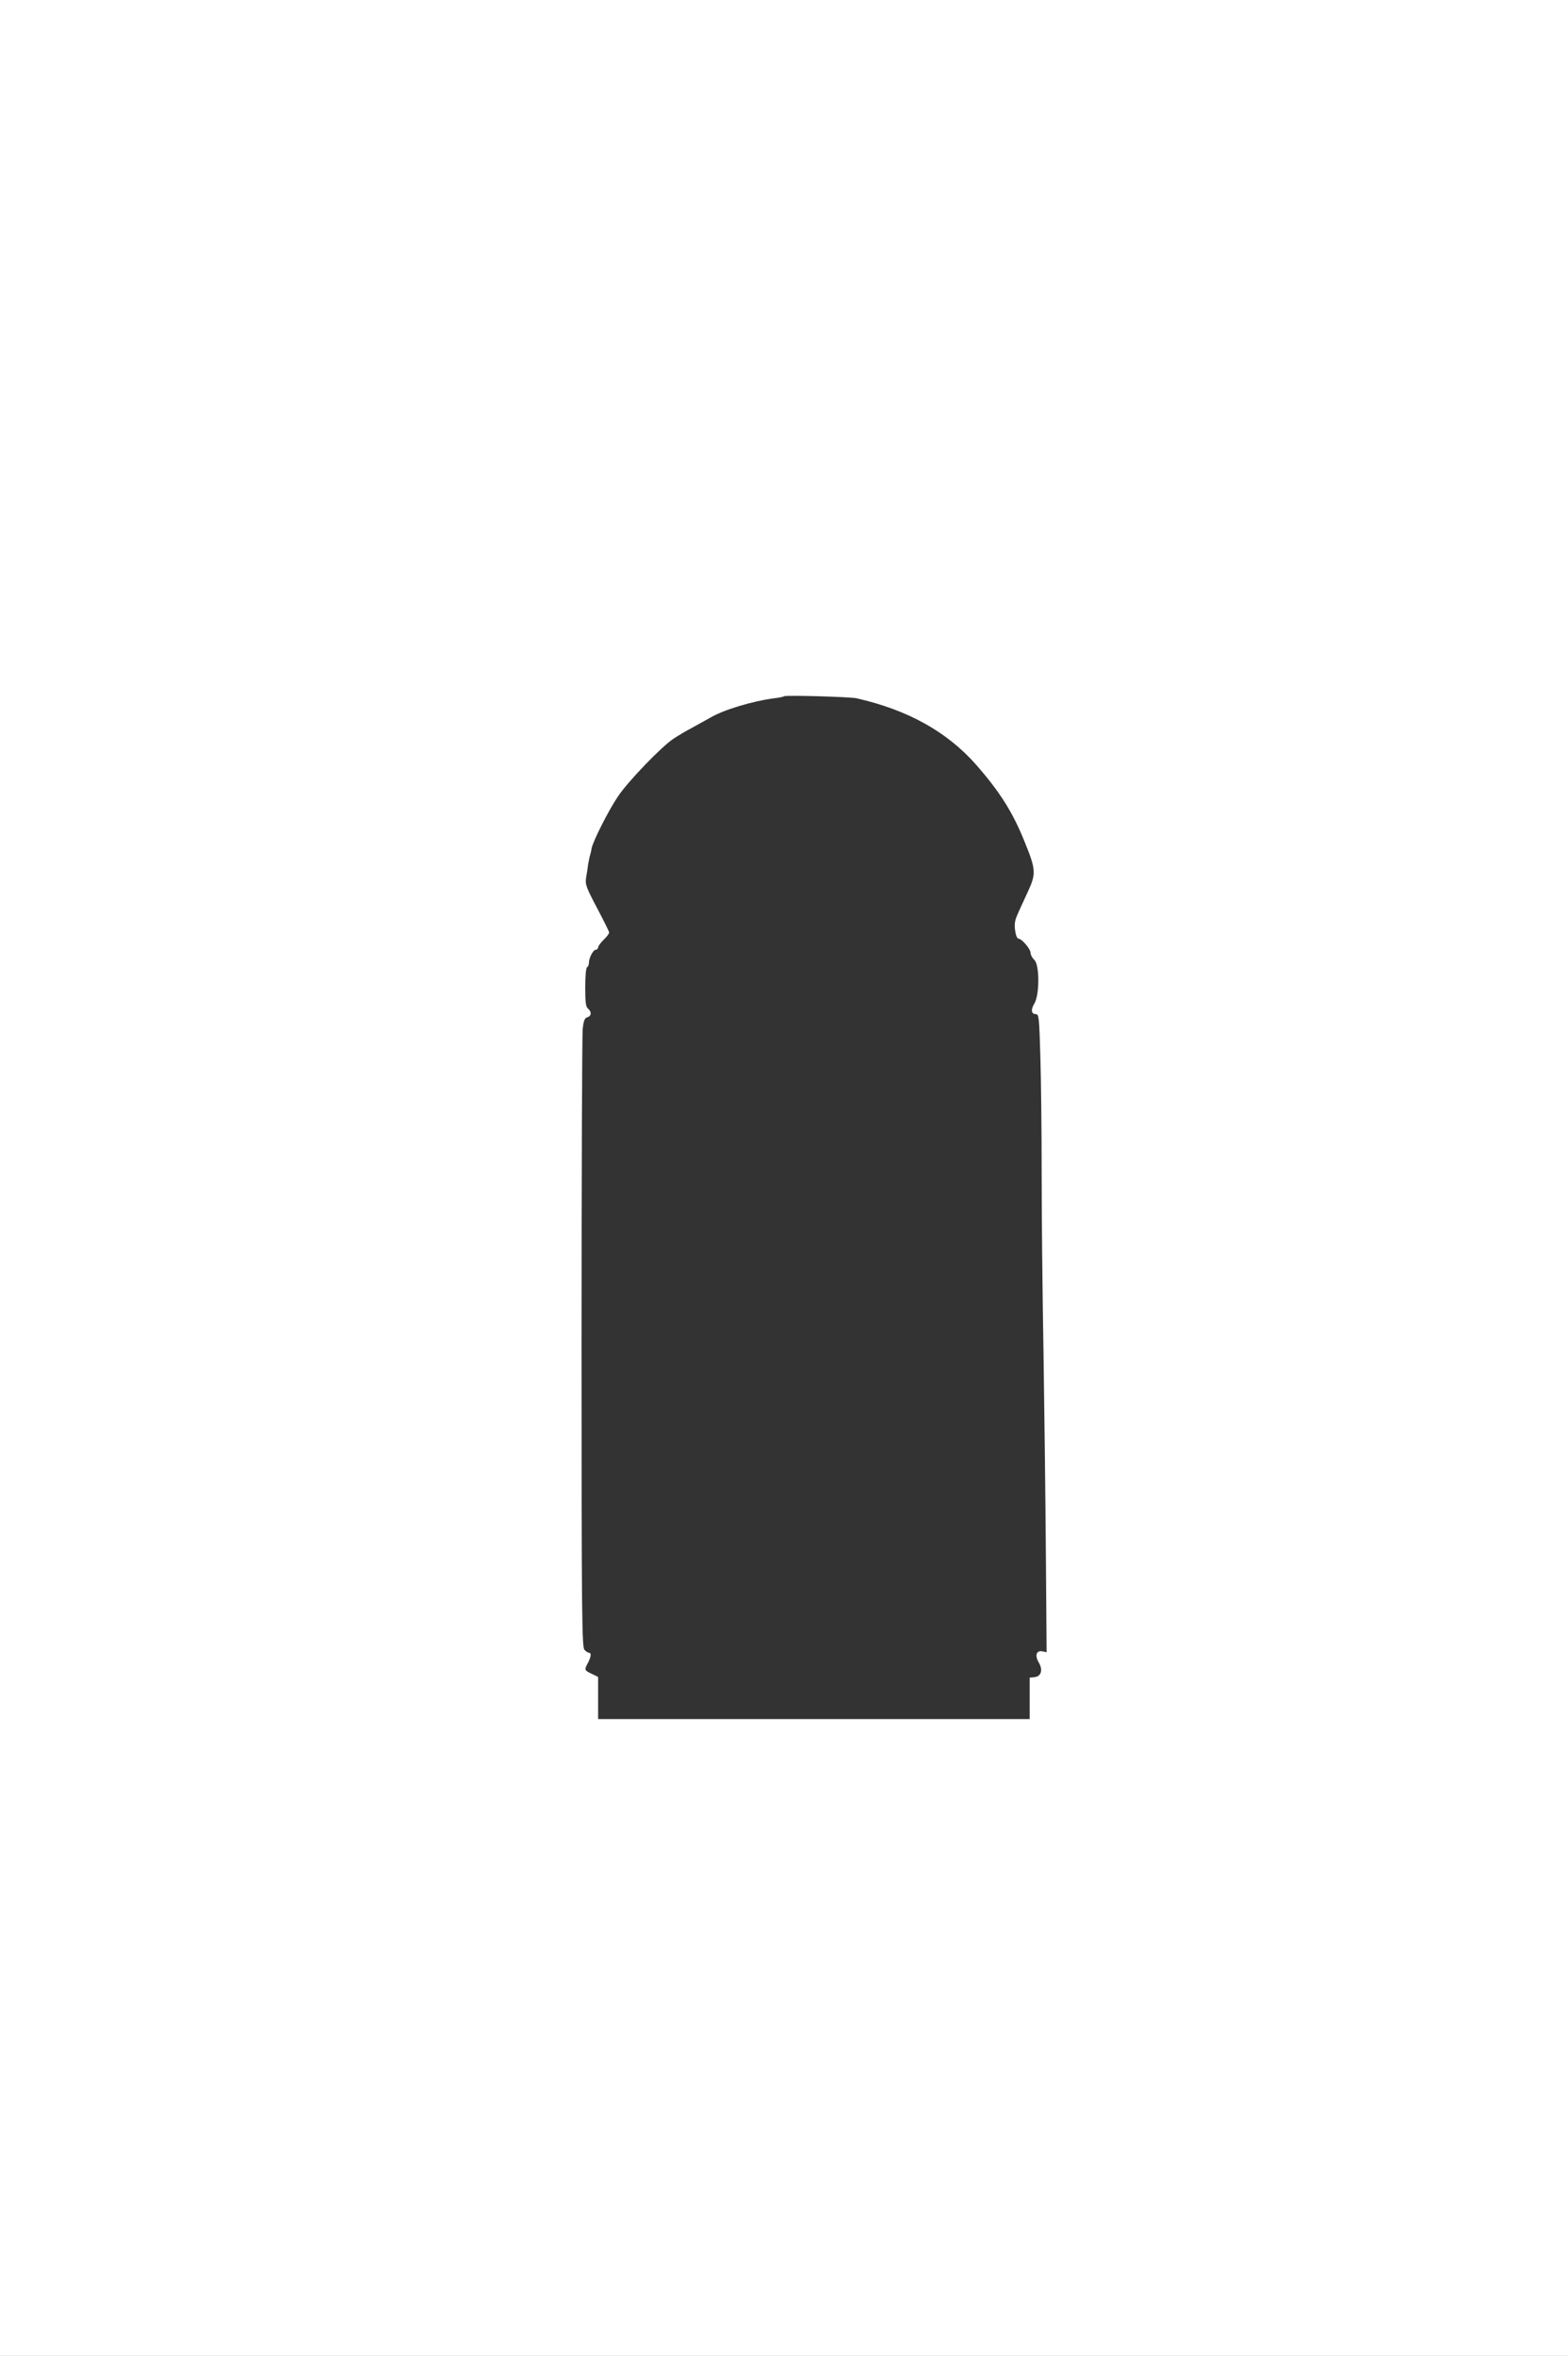 <?xml version="1.0" standalone="no"?>
<!DOCTYPE svg PUBLIC "-//W3C//DTD SVG 20010904//EN"
 "http://www.w3.org/TR/2001/REC-SVG-20010904/DTD/svg10.dtd">
<svg version="1.0" xmlns="http://www.w3.org/2000/svg"
 width="852pt" height="1280pt" viewBox="0 0 852 1280"
 preserveAspectRatio="xMidYMid meet">
<rect x="0" y="0" width="852" height="1280" fill="#333333" stroke="none"/>
<g transform="translate(0,1280) scale(0.1,-0.1)"
fill="#ffffff" stroke="none">
<path d="M0 6400 l0 -6400 4260 0 4260 0 0 6400 0 6400 -4260 0 -4260 0 0
-6400z m4655 2606 c280 -64 491 -182 649 -361 127 -145 198 -256 262 -415 63
-154 65 -176 19 -275 -20 -44 -46 -99 -56 -123 -15 -33 -18 -54 -13 -88 3 -24
11 -44 18 -44 18 0 66 -56 66 -78 0 -10 9 -27 20 -37 29 -26 29 -189 1 -236
-21 -35 -18 -59 8 -59 16 0 18 -21 24 -232 4 -128 7 -406 7 -618 0 -212 4
-653 10 -980 5 -327 11 -829 13 -1116 l4 -521 -23 5 c-33 6 -42 -22 -20 -60
24 -40 14 -76 -22 -80 l-27 -3 0 -113 0 -112 -1172 0 -1173 0 0 115 0 114 -35
17 c-40 19 -41 21 -20 60 17 33 19 54 6 54 -5 0 -17 7 -25 16 -14 14 -16 179
-16 1663 0 907 3 1675 6 1709 5 47 11 61 25 65 23 6 25 30 4 47 -12 10 -15 36
-15 116 0 58 4 106 10 109 6 3 10 14 10 24 0 26 23 71 38 71 6 0 12 6 12 13 0
6 14 25 30 41 17 16 30 34 30 39 0 6 -30 66 -66 134 -60 114 -65 128 -59 166
4 23 9 56 11 72 3 17 7 38 10 47 3 9 7 27 9 40 8 39 92 206 143 281 54 81 236
270 301 313 24 16 69 43 100 59 31 17 76 42 101 56 73 43 227 89 345 105 28 3
52 8 55 11 7 7 360 -3 395 -11z"/>
</g>
</svg>
